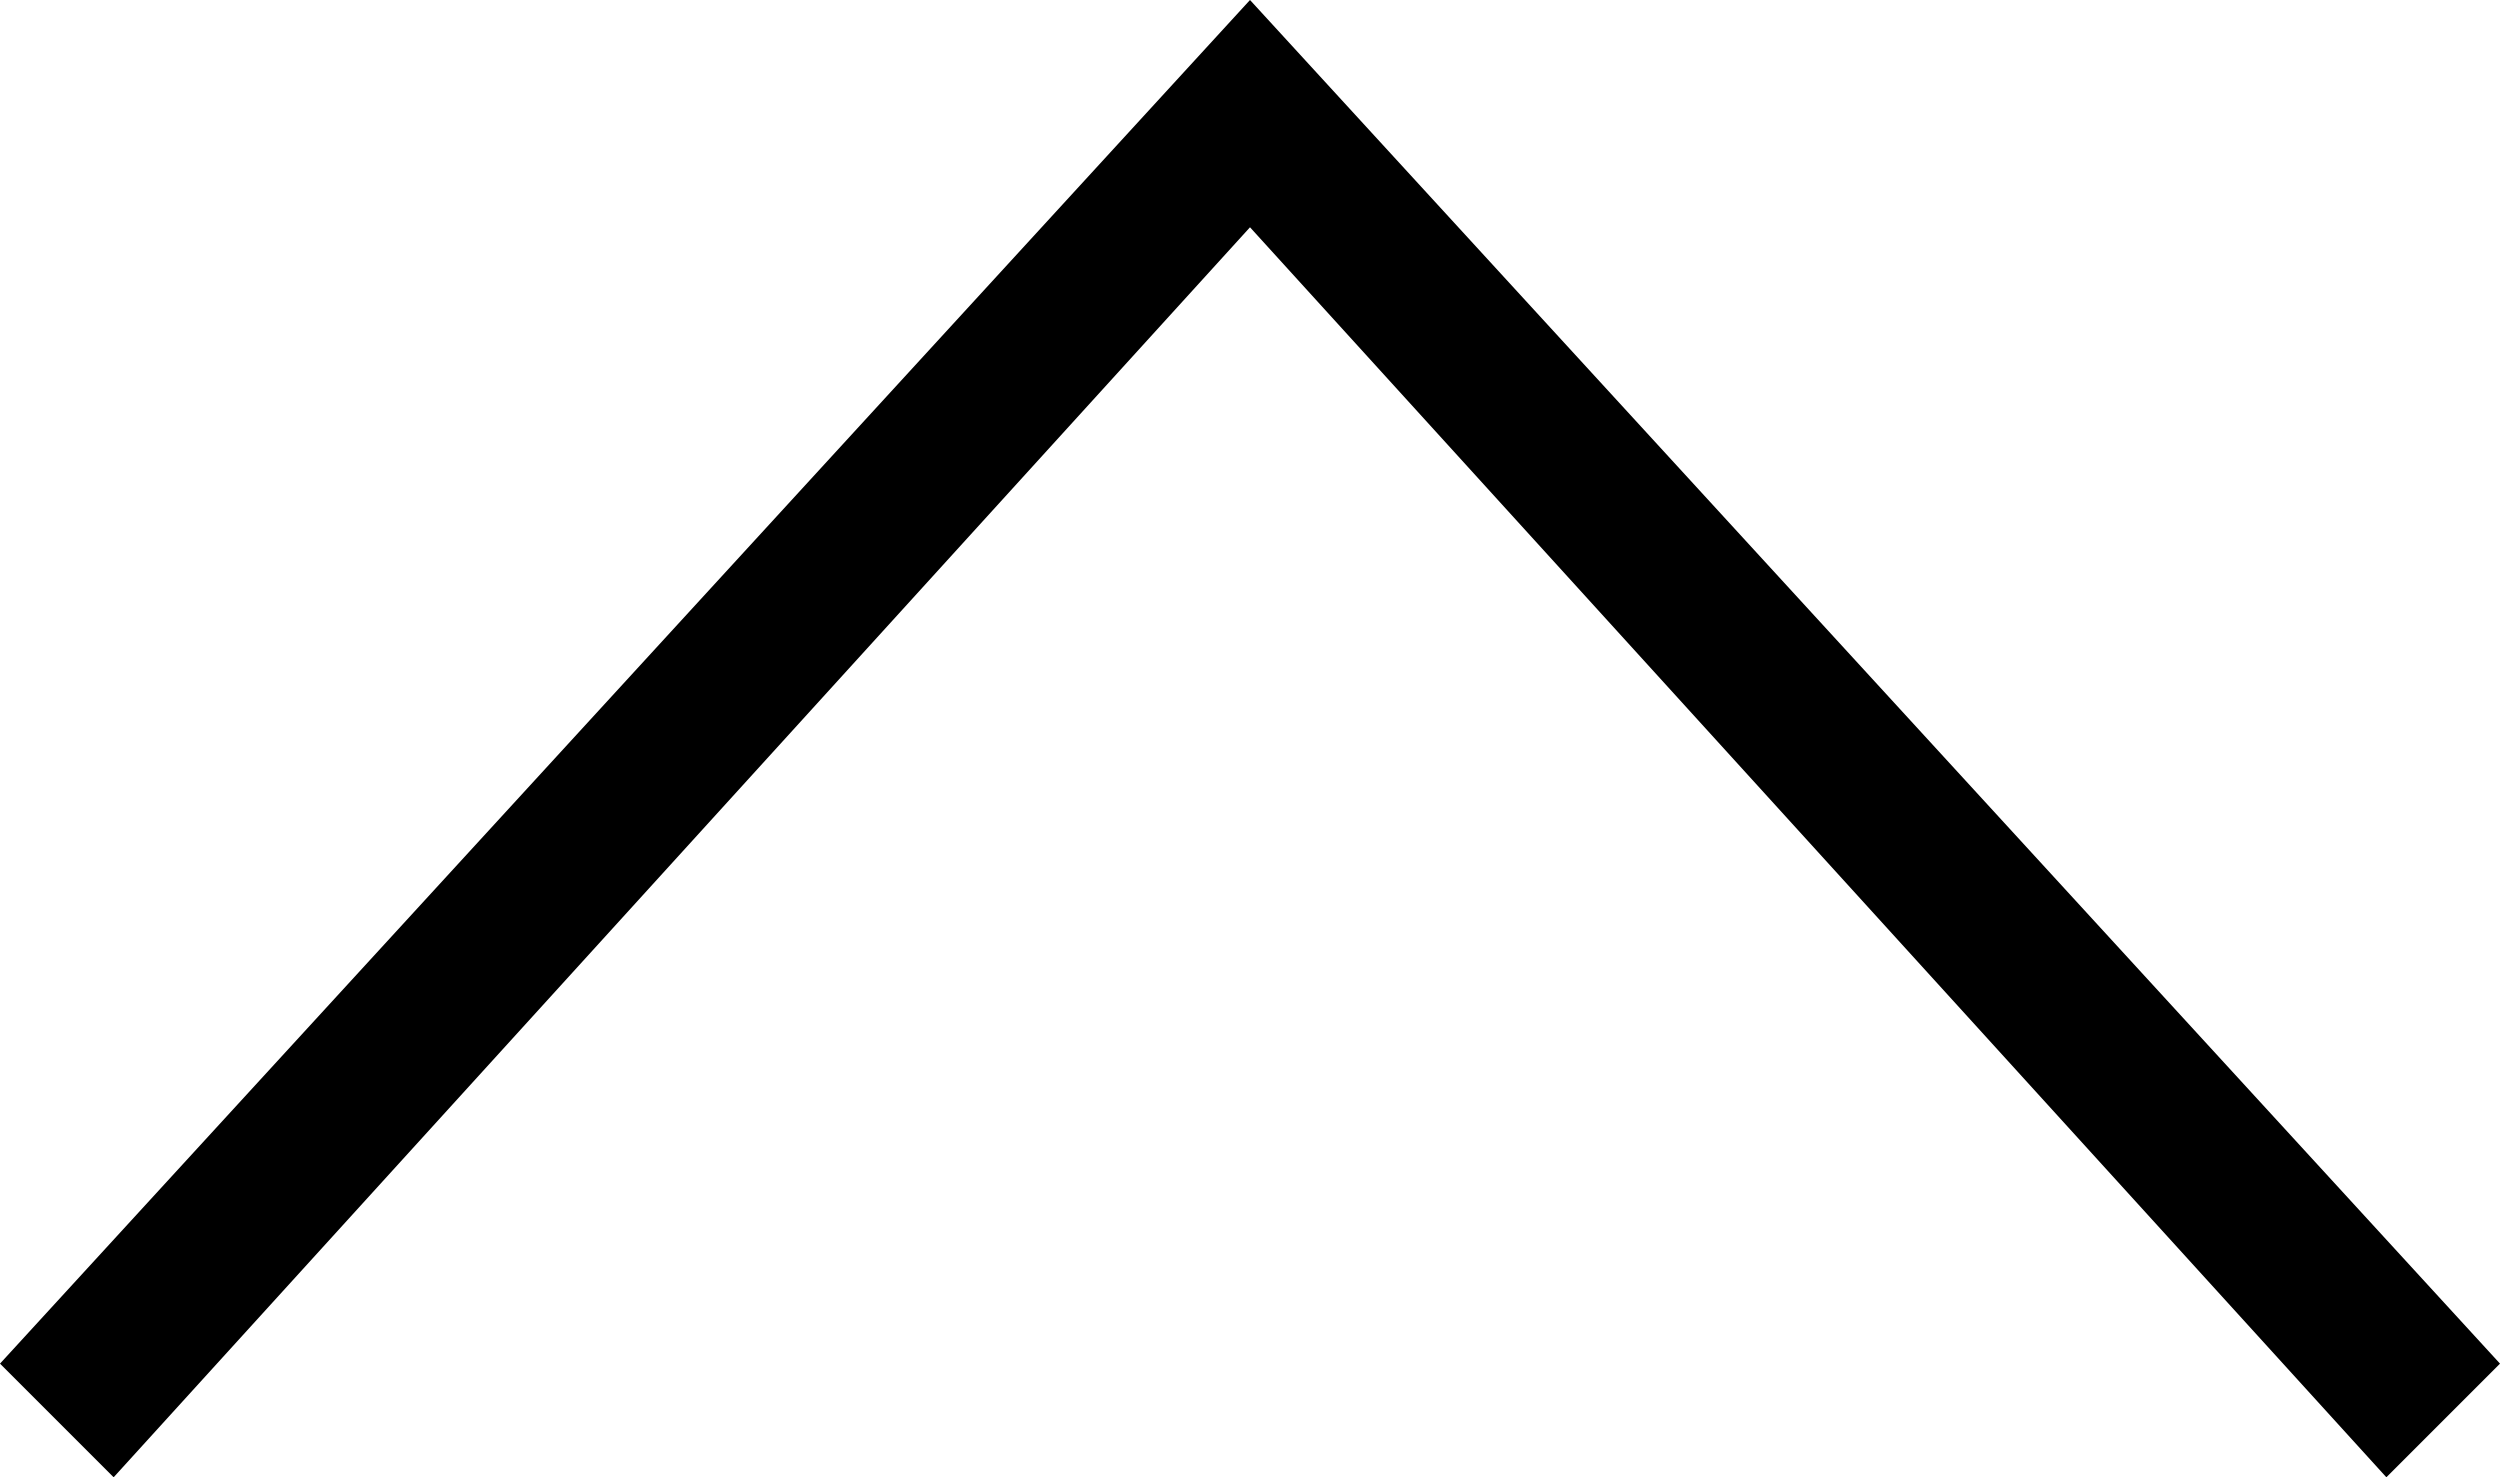 <svg xmlns="http://www.w3.org/2000/svg" width="22" height="13" viewBox="0 0 22 13">
  <defs>
    <style>
      .cls-1 {
        fill-rule: evenodd;
      }
    </style>
  </defs>
  <path id="arrow" class="cls-1" d="M837,1789l-1,1-10-11-10,11-1-1,11-12Z" transform="translate(-815 -1777)"/>
</svg>
